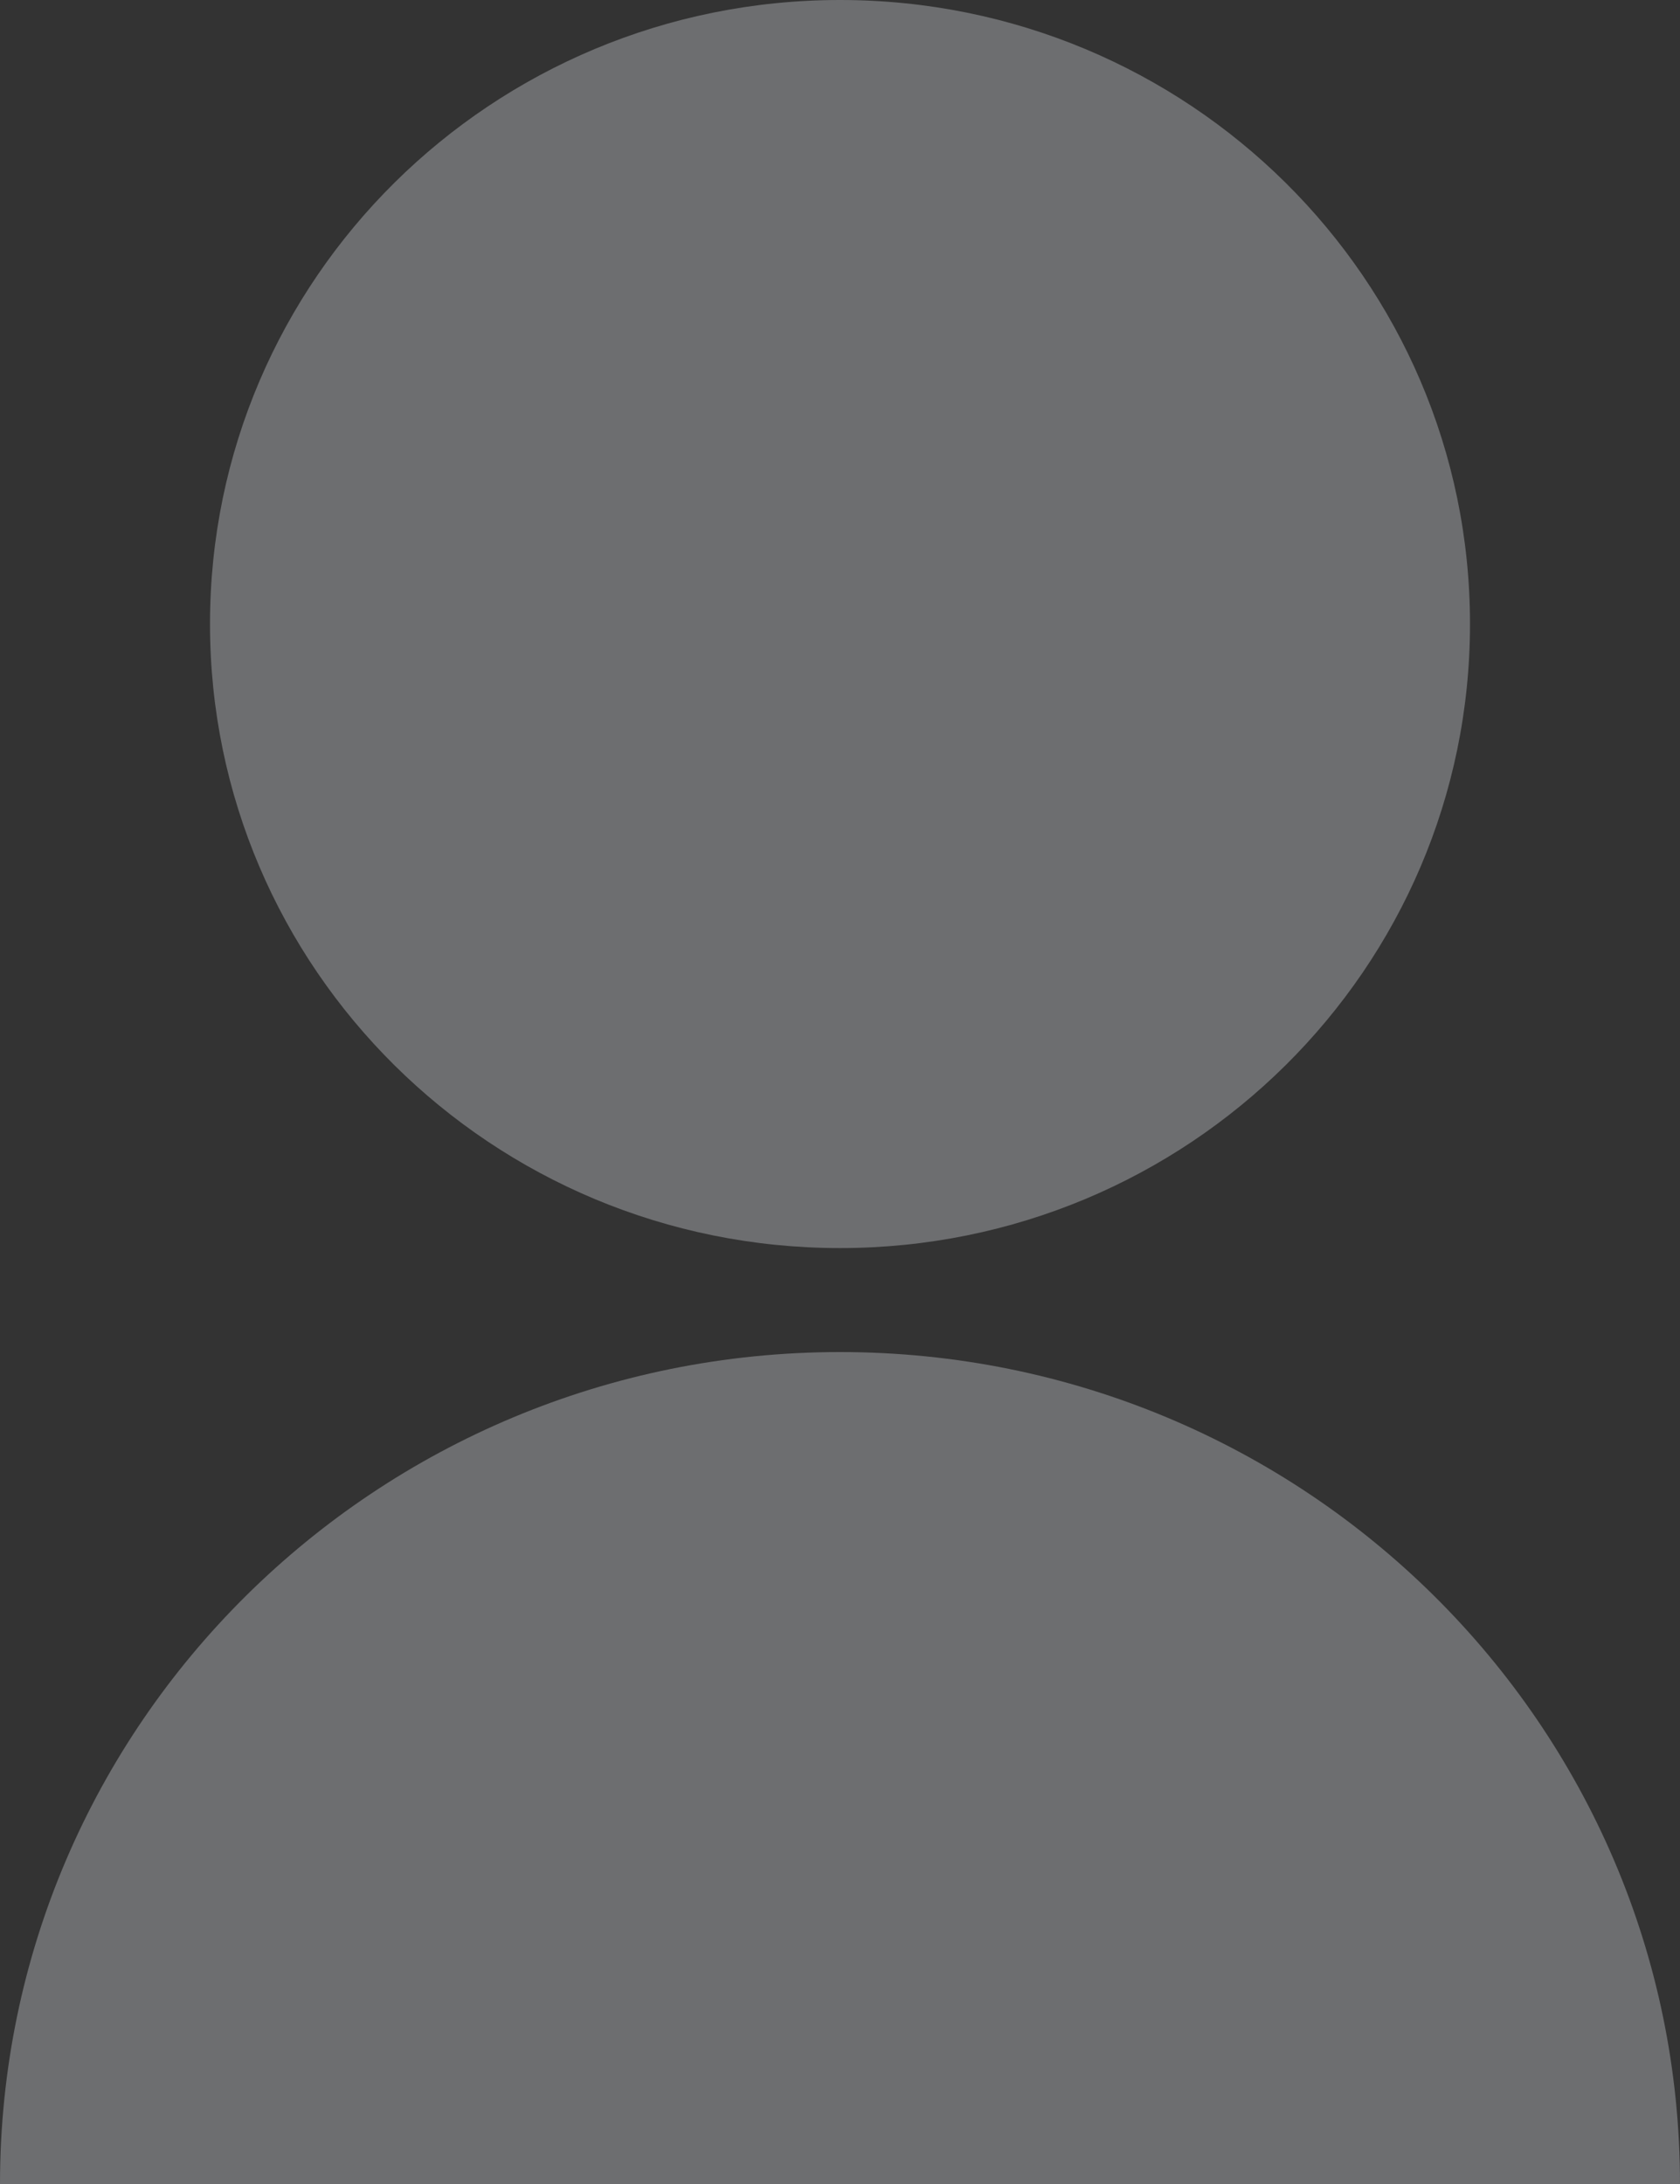 <svg width="10" height="13" viewBox="0 0 10 13" fill="none" xmlns="http://www.w3.org/2000/svg">
<rect x="0" y="0" width="10" height="13" fill="#333333" stroke="none"/>
<path d="M0 13C0 10.265 2.239 8.048 5 8.048C7.761 8.048 10 10.265 10 13H0ZM5 7.429C2.928 7.429 1.25 5.766 1.25 3.714C1.25 1.662 2.928 0 5 0C7.072 0 8.75 1.662 8.75 3.714C8.75 5.766 7.072 7.429 5 7.429Z" fill="#F3F6FF" fill-opacity="0.3"/>
</svg>
